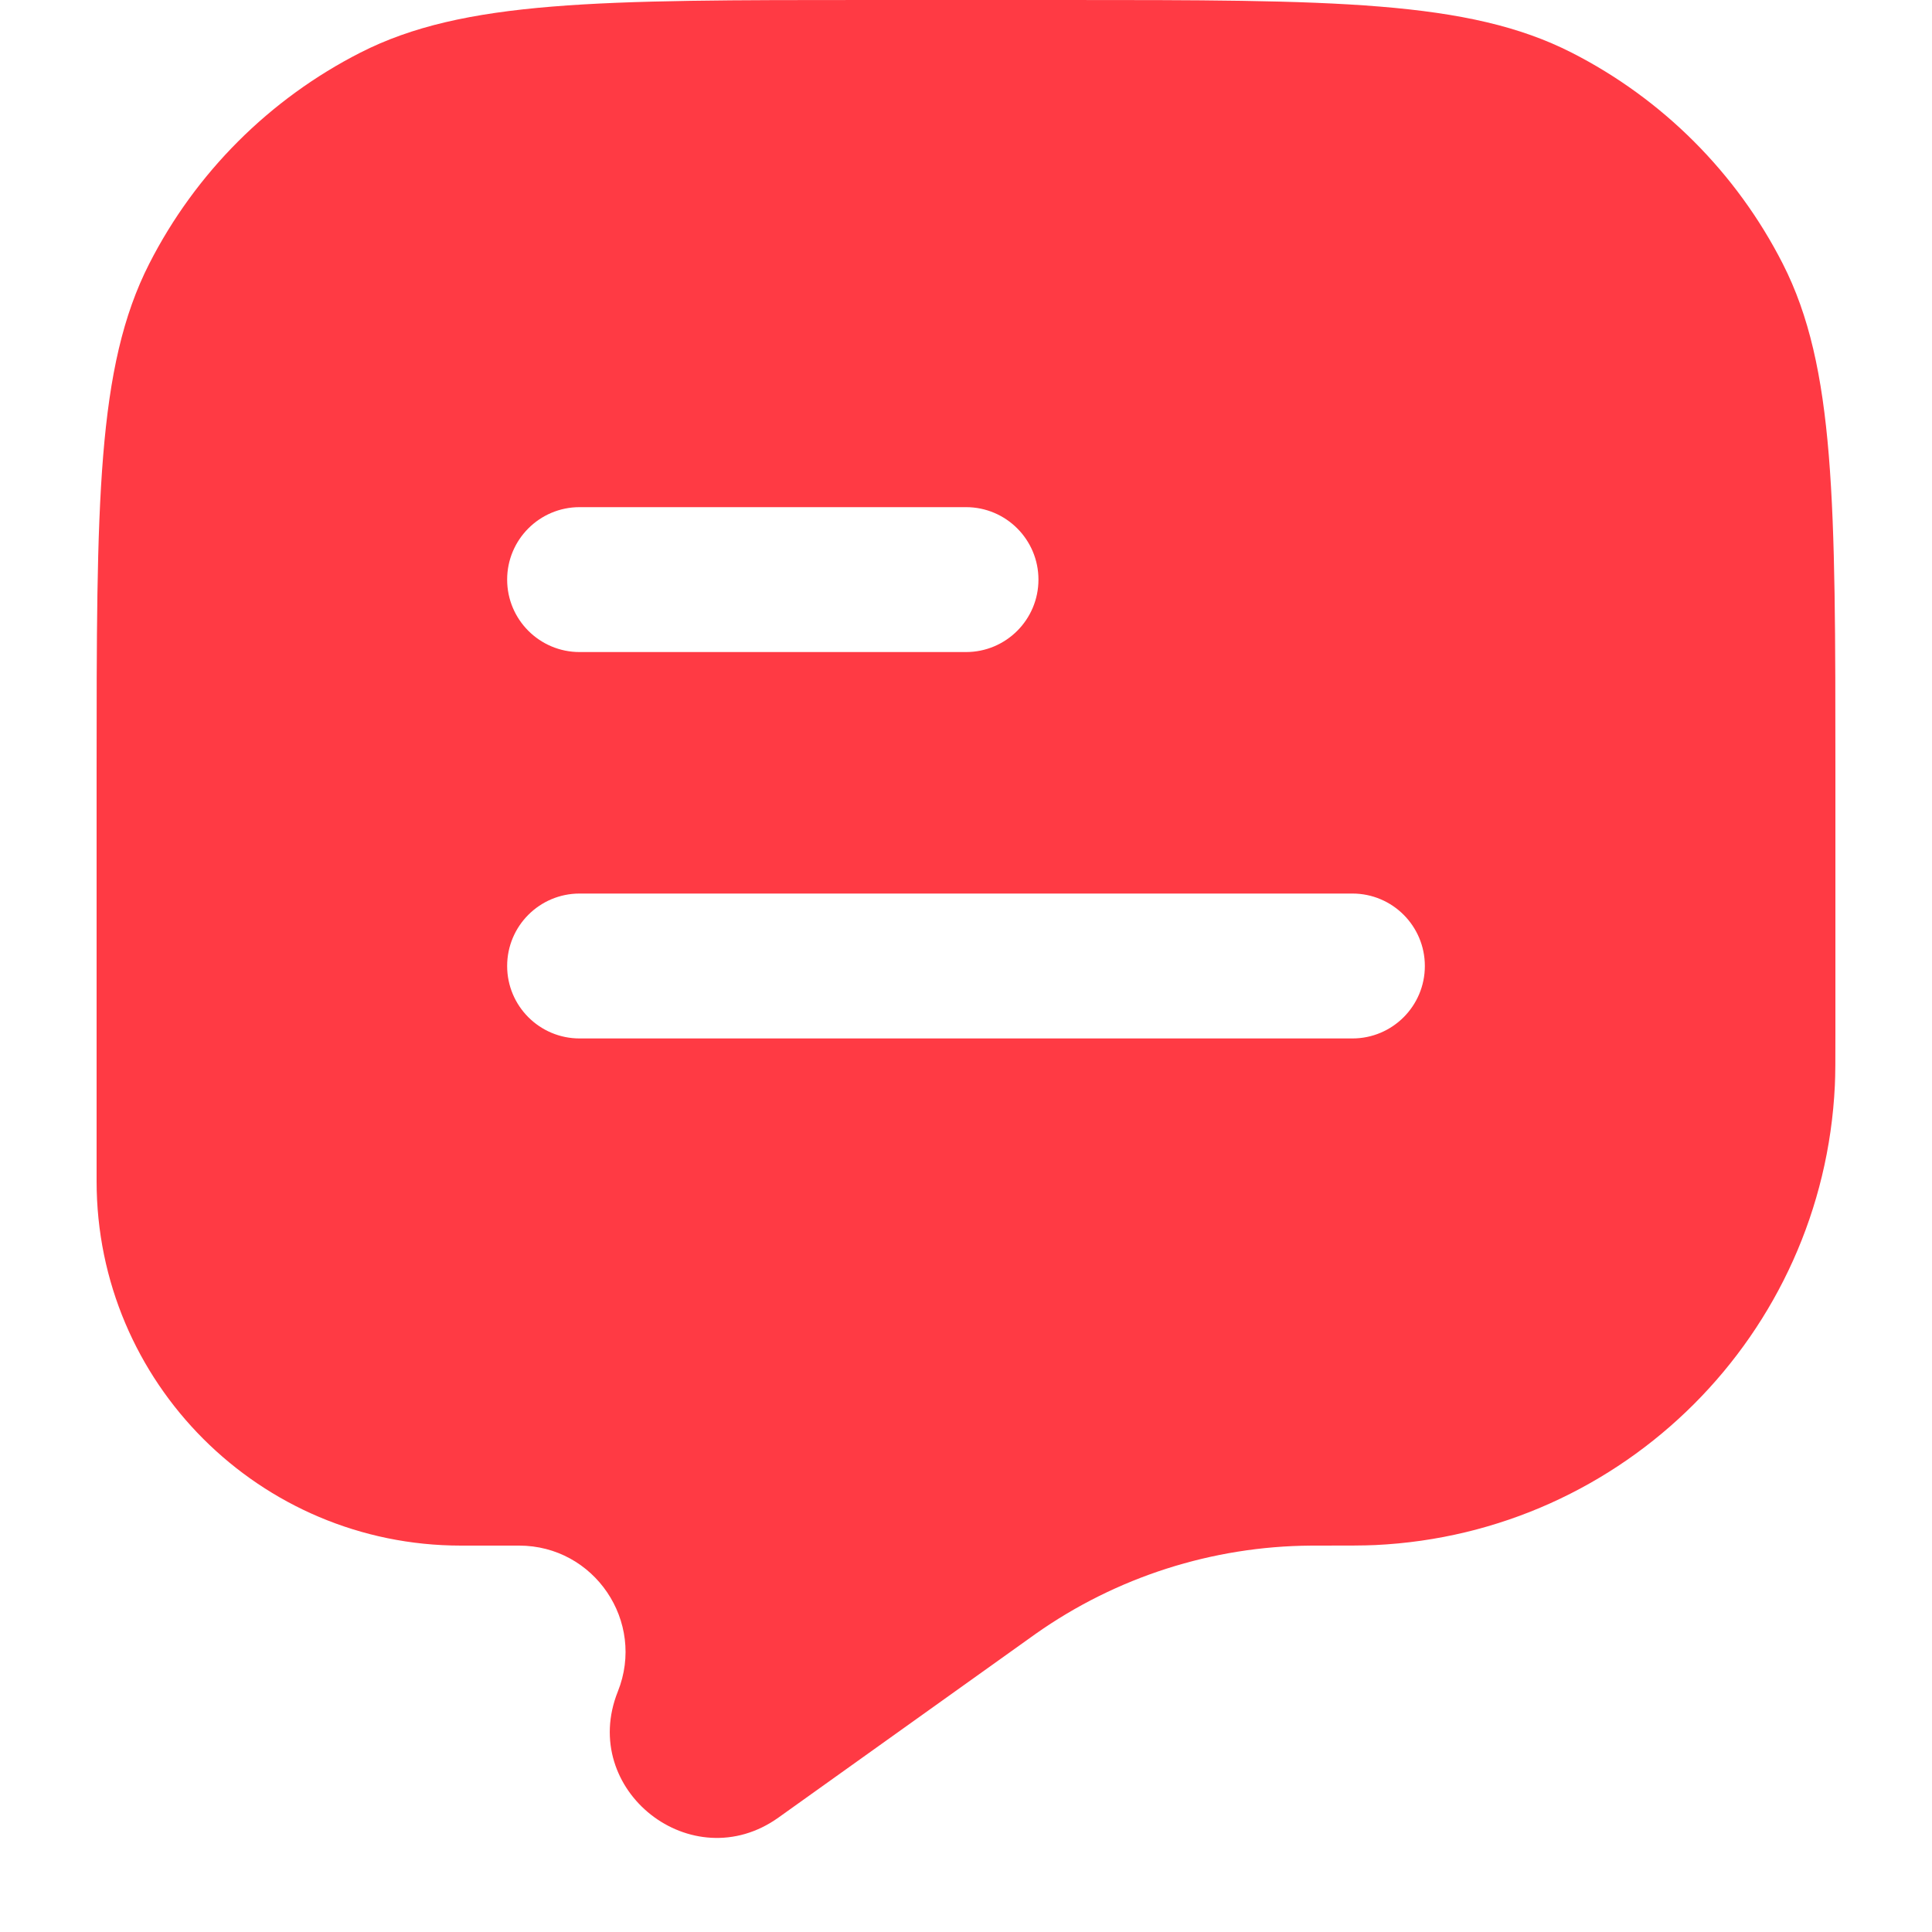 <svg width="132" height="132" viewBox="0 0 132 132" fill="none" xmlns="http://www.w3.org/2000/svg">
<g clip-path="url(#clip0_100_38022)">
<path fill-rule="evenodd" clip-rule="evenodd" d="M121.803 18.018C125.4 25.077 125.4 34.318 125.4 52.8V70.612C125.4 72.458 125.4 73.381 125.363 74.16C124.558 91.159 110.959 104.758 93.96 105.563C93.181 105.6 92.151 105.6 90.093 105.6L89.564 105.601C82.831 105.644 76.271 107.746 70.767 111.624L70.417 111.874L53.186 124.182C47.279 128.4 39.517 122.307 42.213 115.568C44.123 110.794 40.606 105.6 35.465 105.6H31.493C17.745 105.6 6.6 94.455 6.6 80.707V52.8C6.6 34.318 6.6 25.077 10.197 18.018C13.361 11.809 18.409 6.761 24.618 3.597C31.677 0 40.918 0 59.4 0H72.6C91.082 0 100.323 0 107.382 3.597C113.591 6.761 118.64 11.809 121.803 18.018ZM39.6 44.55H66C68.734 44.55 70.95 42.334 70.95 39.6C70.95 36.866 68.734 34.65 66 34.65H39.6C36.866 34.65 34.65 36.866 34.65 39.6C34.65 42.334 36.866 44.55 39.6 44.55ZM39.6 61.05C36.866 61.05 34.65 63.266 34.65 66C34.65 68.734 36.866 70.95 39.6 70.95H92.4C95.134 70.95 97.35 68.734 97.35 66C97.35 63.266 95.134 61.05 92.4 61.05H39.6Z" fill="#FF3A44"/>
</g>
<defs>
<clipPath id="clip0_100_38022">
<rect width="132" height="132" fill="white"/>
</clipPath>
</defs>
</svg>
